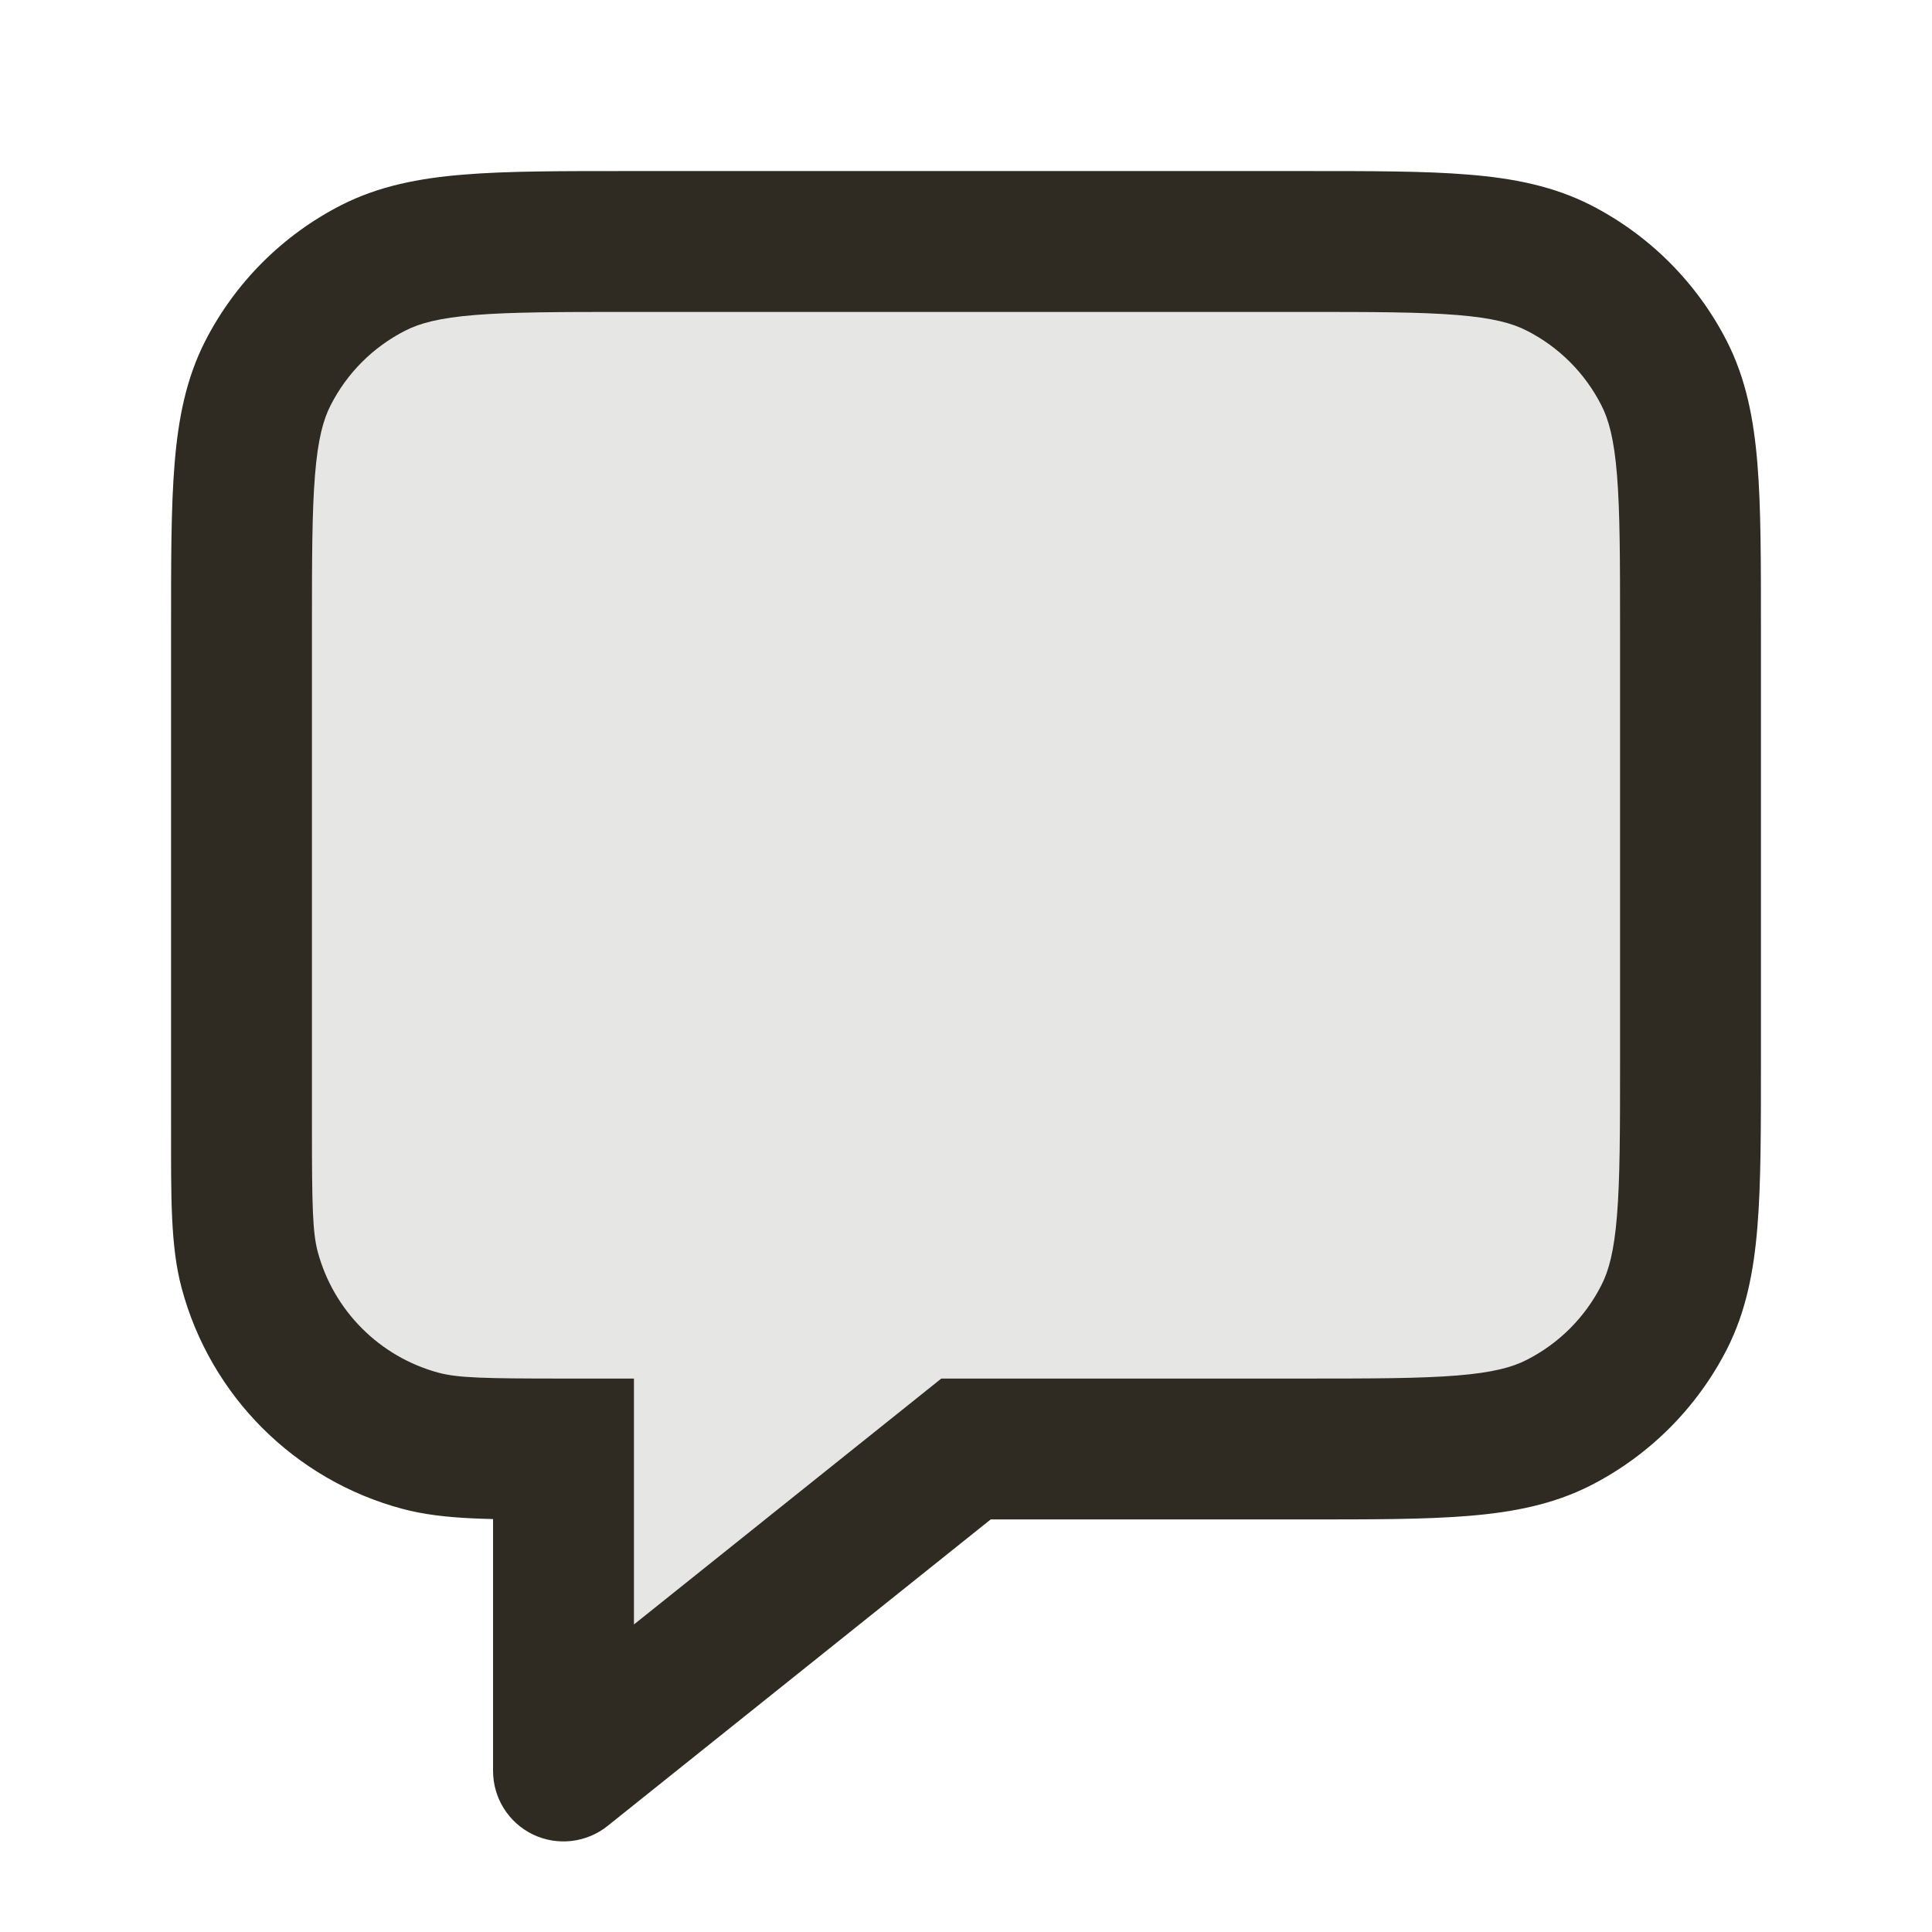 <svg width="24" height="24" viewBox="0 0 24 24" fill="none" xmlns="http://www.w3.org/2000/svg">
<g clip-path="url(#clip0_3_28545)">
<path opacity="0.12" d="M3 7.8C3 6.12 3 5.28 3.327 4.638C3.615 4.074 4.074 3.615 4.638 3.327C5.28 3 6.12 3 7.8 3H16.2C17.88 3 18.72 3 19.362 3.327C19.927 3.615 20.385 4.074 20.673 4.638C21 5.28 21 6.12 21 7.8V13.2C21 14.88 21 15.72 20.673 16.362C20.385 16.927 19.927 17.385 19.362 17.673C18.72 18 17.88 18 16.2 18H13.684C13.06 18 12.748 18 12.449 18.061C12.184 18.116 11.928 18.206 11.688 18.328C11.416 18.467 11.172 18.662 10.685 19.052L8.3 20.96C7.884 21.293 7.676 21.459 7.501 21.46C7.348 21.46 7.204 21.391 7.109 21.272C7 21.135 7 20.868 7 20.335V18C6.07 18 5.605 18 5.224 17.898C4.188 17.62 3.38 16.812 3.102 15.777C3 15.395 3 14.93 3 14V7.8Z" fill="#2F2B23"/>
<path d="M7 22H6.125C6.125 22.336 6.318 22.643 6.621 22.789C6.924 22.934 7.284 22.893 7.547 22.683L7 22ZM12 18V17.125H11.693L11.453 17.317L12 18ZM7 18H7.875V17.125H7V18ZM20.673 16.362L21.453 16.759L20.673 16.362ZM19.362 17.673L19.759 18.453L19.362 17.673ZM19.362 3.327L19.759 2.547V2.547L19.362 3.327ZM20.673 4.638L21.453 4.241L20.673 4.638ZM3.102 15.777L3.947 15.55L3.102 15.777ZM5.224 17.898L5.45 17.053L5.224 17.898ZM4.638 3.327L4.241 2.547V2.547L4.638 3.327ZM3.327 4.638L2.547 4.241H2.547L3.327 4.638ZM7.8 3.875H16.2V2.125H7.8V3.875ZM20.125 7.8V13.2H21.875V7.8H20.125ZM16.2 17.125H12V18.875H16.2V17.125ZM11.453 17.317L6.453 21.317L7.547 22.683L12.547 18.683L11.453 17.317ZM3.875 14V7.8H2.125V14H3.875ZM7.875 22V18H6.125V22H7.875ZM20.125 13.2C20.125 14.055 20.124 14.643 20.087 15.099C20.051 15.545 19.984 15.788 19.893 15.965L21.453 16.759C21.689 16.294 21.786 15.796 21.831 15.242C21.876 14.697 21.875 14.026 21.875 13.2H20.125ZM16.2 18.875C17.026 18.875 17.698 18.876 18.242 18.831C18.796 18.786 19.294 18.689 19.759 18.453L18.965 16.893C18.788 16.984 18.545 17.051 18.099 17.087C17.643 17.124 17.055 17.125 16.2 17.125V18.875ZM19.893 15.965C19.69 16.365 19.365 16.69 18.965 16.893L19.759 18.453C20.488 18.081 21.081 17.488 21.453 16.759L19.893 15.965ZM16.2 3.875C17.055 3.875 17.643 3.876 18.099 3.913C18.545 3.949 18.788 4.016 18.965 4.107L19.759 2.547C19.294 2.311 18.796 2.214 18.242 2.169C17.698 2.124 17.026 2.125 16.2 2.125V3.875ZM21.875 7.8C21.875 6.974 21.876 6.303 21.831 5.758C21.786 5.204 21.689 4.706 21.453 4.241L19.893 5.035C19.984 5.212 20.051 5.455 20.087 5.901C20.124 6.357 20.125 6.945 20.125 7.8H21.875ZM18.965 4.107C19.365 4.31 19.69 4.635 19.893 5.035L21.453 4.241C21.081 3.512 20.488 2.919 19.759 2.547L18.965 4.107ZM2.125 14C2.125 14.874 2.117 15.482 2.257 16.003L3.947 15.55C3.883 15.308 3.875 14.986 3.875 14H2.125ZM7 17.125C6.014 17.125 5.692 17.117 5.45 17.053L4.997 18.743C5.518 18.883 6.126 18.875 7 18.875V17.125ZM2.257 16.003C2.615 17.34 3.66 18.385 4.997 18.743L5.45 17.053C4.717 16.856 4.144 16.283 3.947 15.55L2.257 16.003ZM7.8 2.125C6.974 2.125 6.303 2.124 5.758 2.169C5.204 2.214 4.706 2.311 4.241 2.547L5.035 4.107C5.212 4.016 5.455 3.949 5.901 3.913C6.357 3.876 6.945 3.875 7.8 3.875V2.125ZM3.875 7.8C3.875 6.945 3.876 6.357 3.913 5.901C3.949 5.455 4.016 5.212 4.107 5.035L2.547 4.241C2.311 4.706 2.214 5.204 2.169 5.758C2.124 6.303 2.125 6.974 2.125 7.8H3.875ZM4.241 2.547C3.512 2.919 2.919 3.512 2.547 4.241L4.107 5.035C4.31 4.635 4.635 4.31 5.035 4.107L4.241 2.547Z" fill="#2F2B23"/>
</g>
<defs>
<clipPath id="clip0_3_28545">
<rect width="24" height="24" fill="white"/>
</clipPath>
</defs>
</svg>
